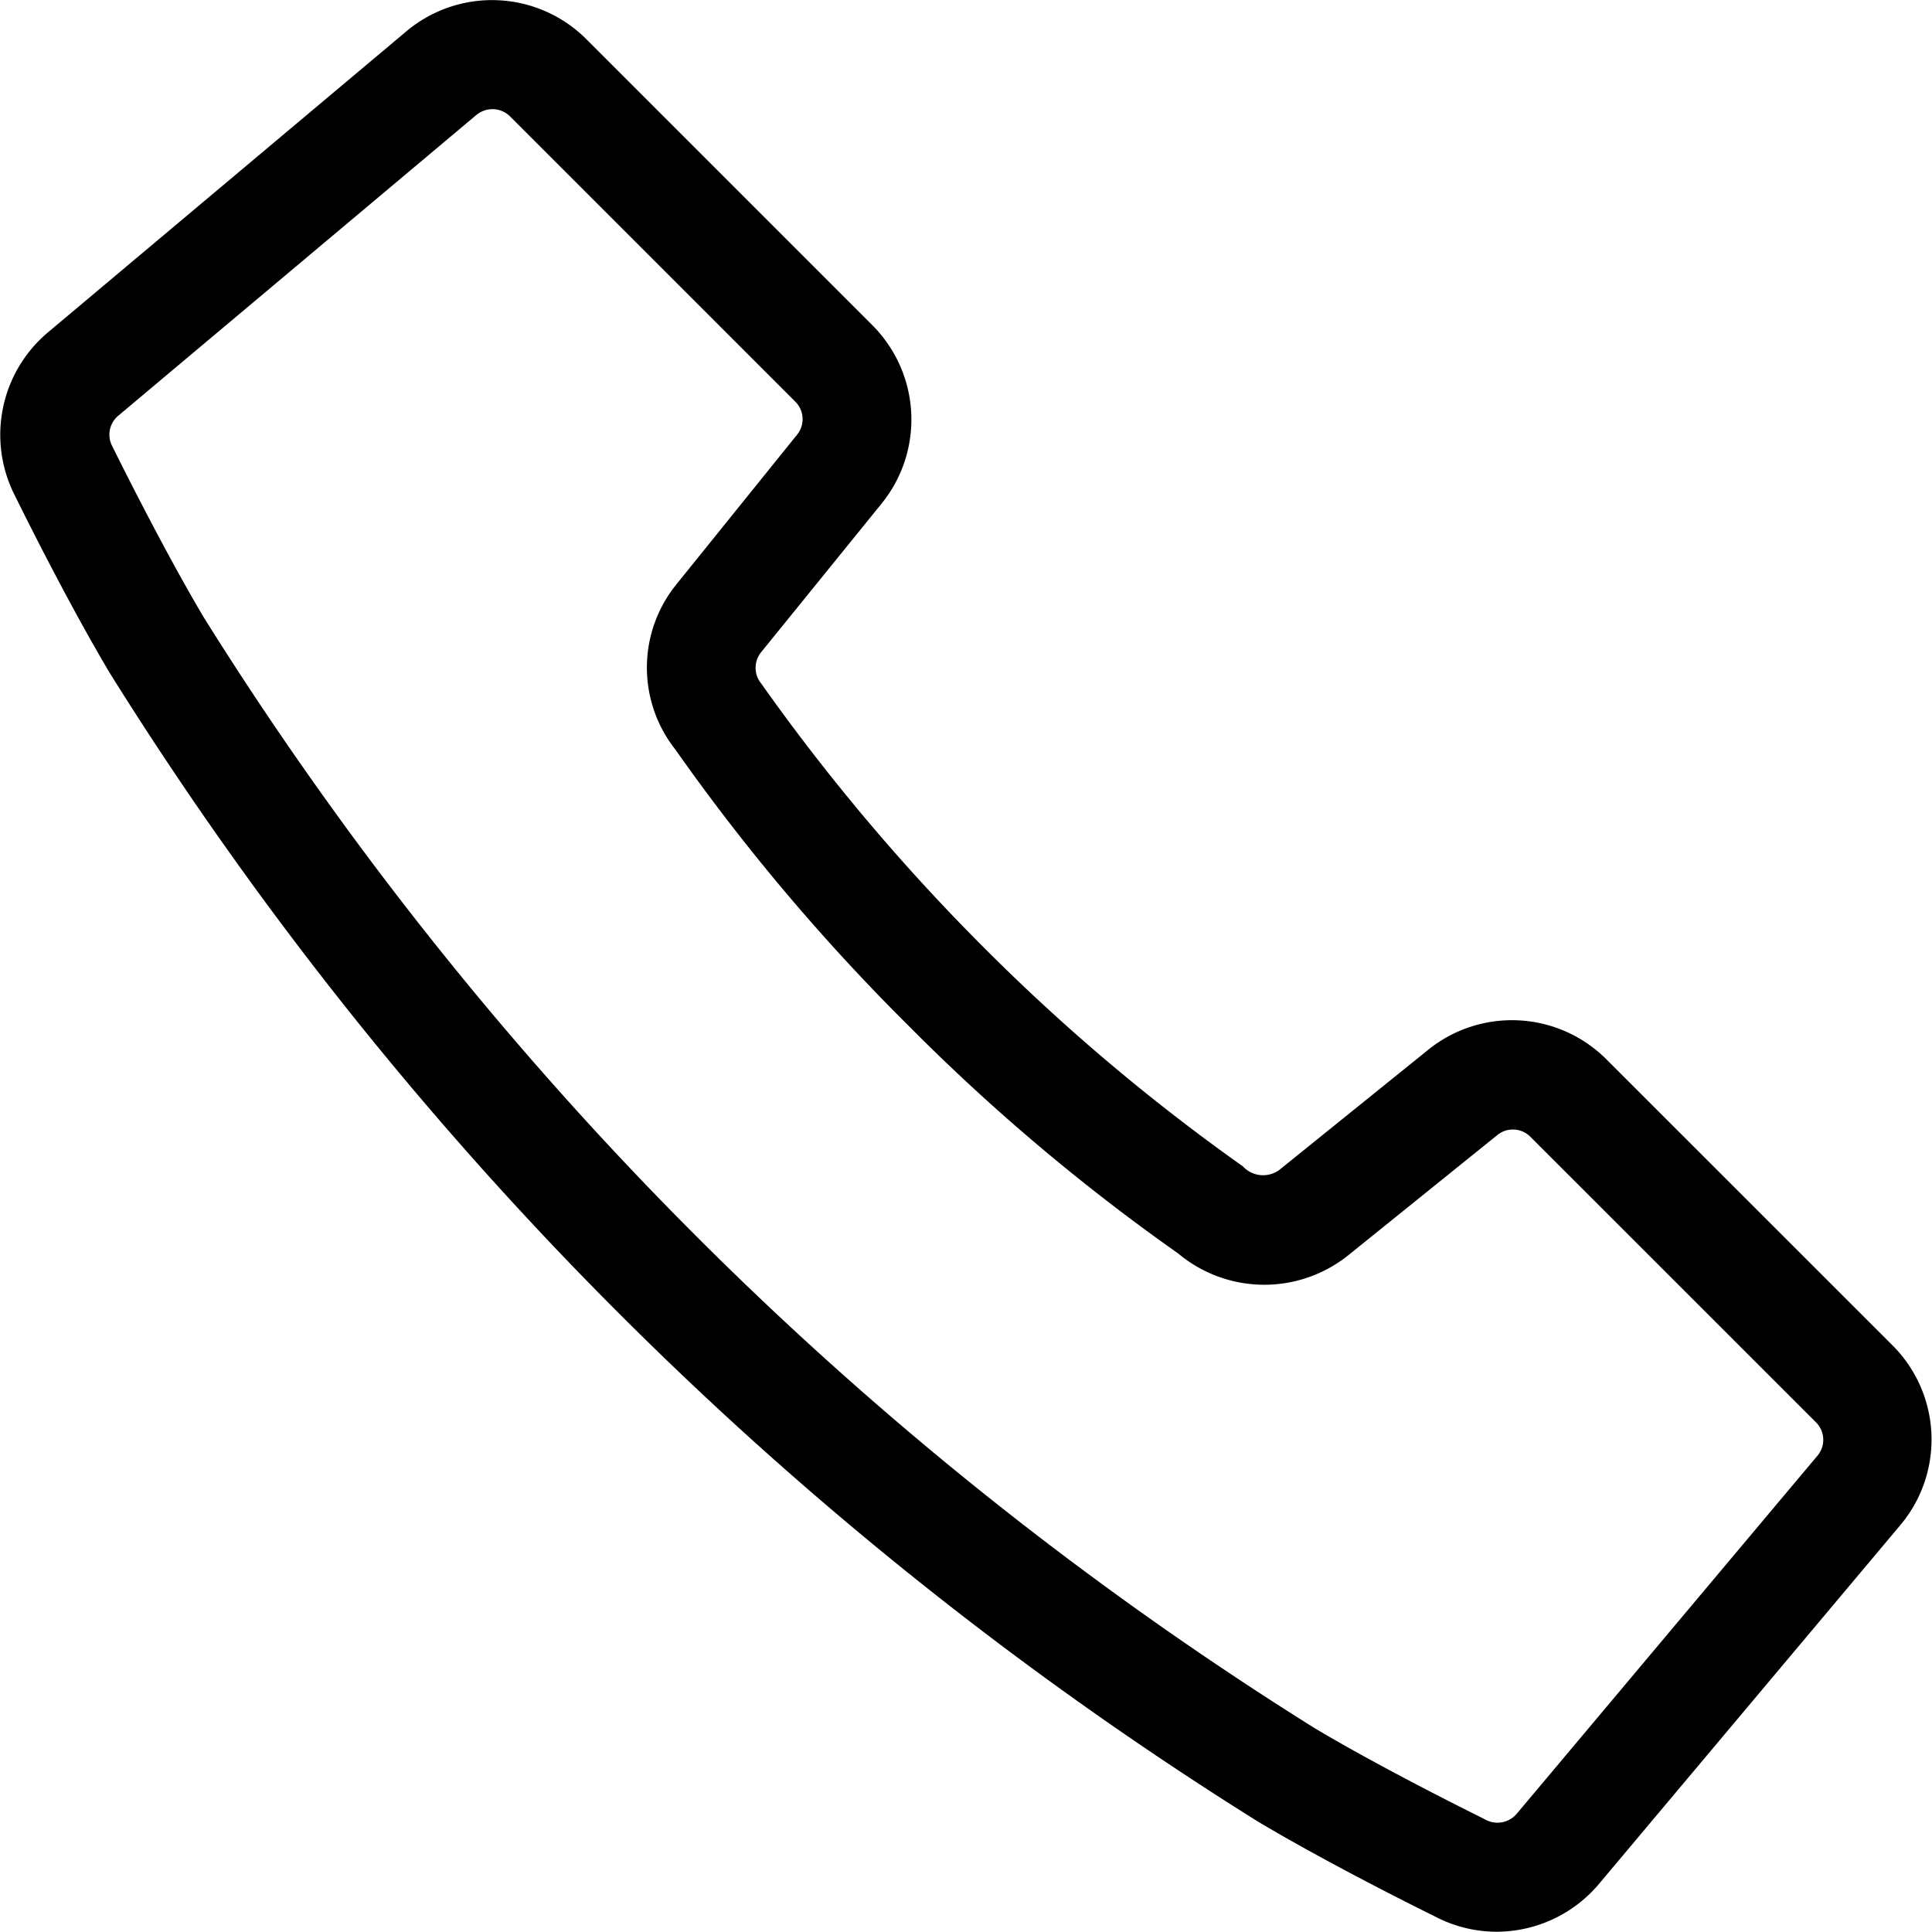 <svg height="22.878" viewBox="0 0 22.881 22.878" width="22.881" xmlns="http://www.w3.org/2000/svg"><path d="m130.113 148.856a1.577 1.577 0 0 1 -.746-.187c-.027-.013-1.176-.577-2.079-1.114a42.706 42.706 0 0 1 -13.6-13.6c-.536-.9-1.1-2.052-1.124-2.1a1.585 1.585 0 0 1 .387-1.94l4.242-3.563a1.578 1.578 0 0 1 2.139.094l3.38 3.38a1.581 1.581 0 0 1 .113 2.116l-1.425 1.758a.293.293 0 0 0 0 .374 24.089 24.089 0 0 0 2.634 3.124 23.524 23.524 0 0 0 3.068 2.592.326.326 0 0 0 .43.046l1.765-1.424a1.58 1.58 0 0 1 2.114.114l3.381 3.38a1.576 1.576 0 0 1 .094 2.139l-3.562 4.241a1.59 1.59 0 0 1 -1.211.57zm-11.9-21.585a.3.3 0 0 0 -.189.07l-4.24 3.561a.292.292 0 0 0 -.069.363c.016.032.576 1.172 1.085 2.029a41.417 41.417 0 0 0 13.152 13.15c.857.511 2 1.07 2.009 1.076a.3.3 0 0 0 .384-.059l3.561-4.24a.292.292 0 0 0 -.017-.4l-3.381-3.38a.291.291 0 0 0 -.39-.021l-1.766 1.424a1.59 1.59 0 0 1 -2.016-.022 23.83 23.83 0 0 1 -3.205-2.709 24.353 24.353 0 0 1 -2.75-3.26 1.565 1.565 0 0 1 .02-1.962l1.423-1.765a.292.292 0 0 0 -.021-.391l-3.38-3.38a.293.293 0 0 0 -.213-.084z" transform="translate(-112.384 -125.978)"/></svg>